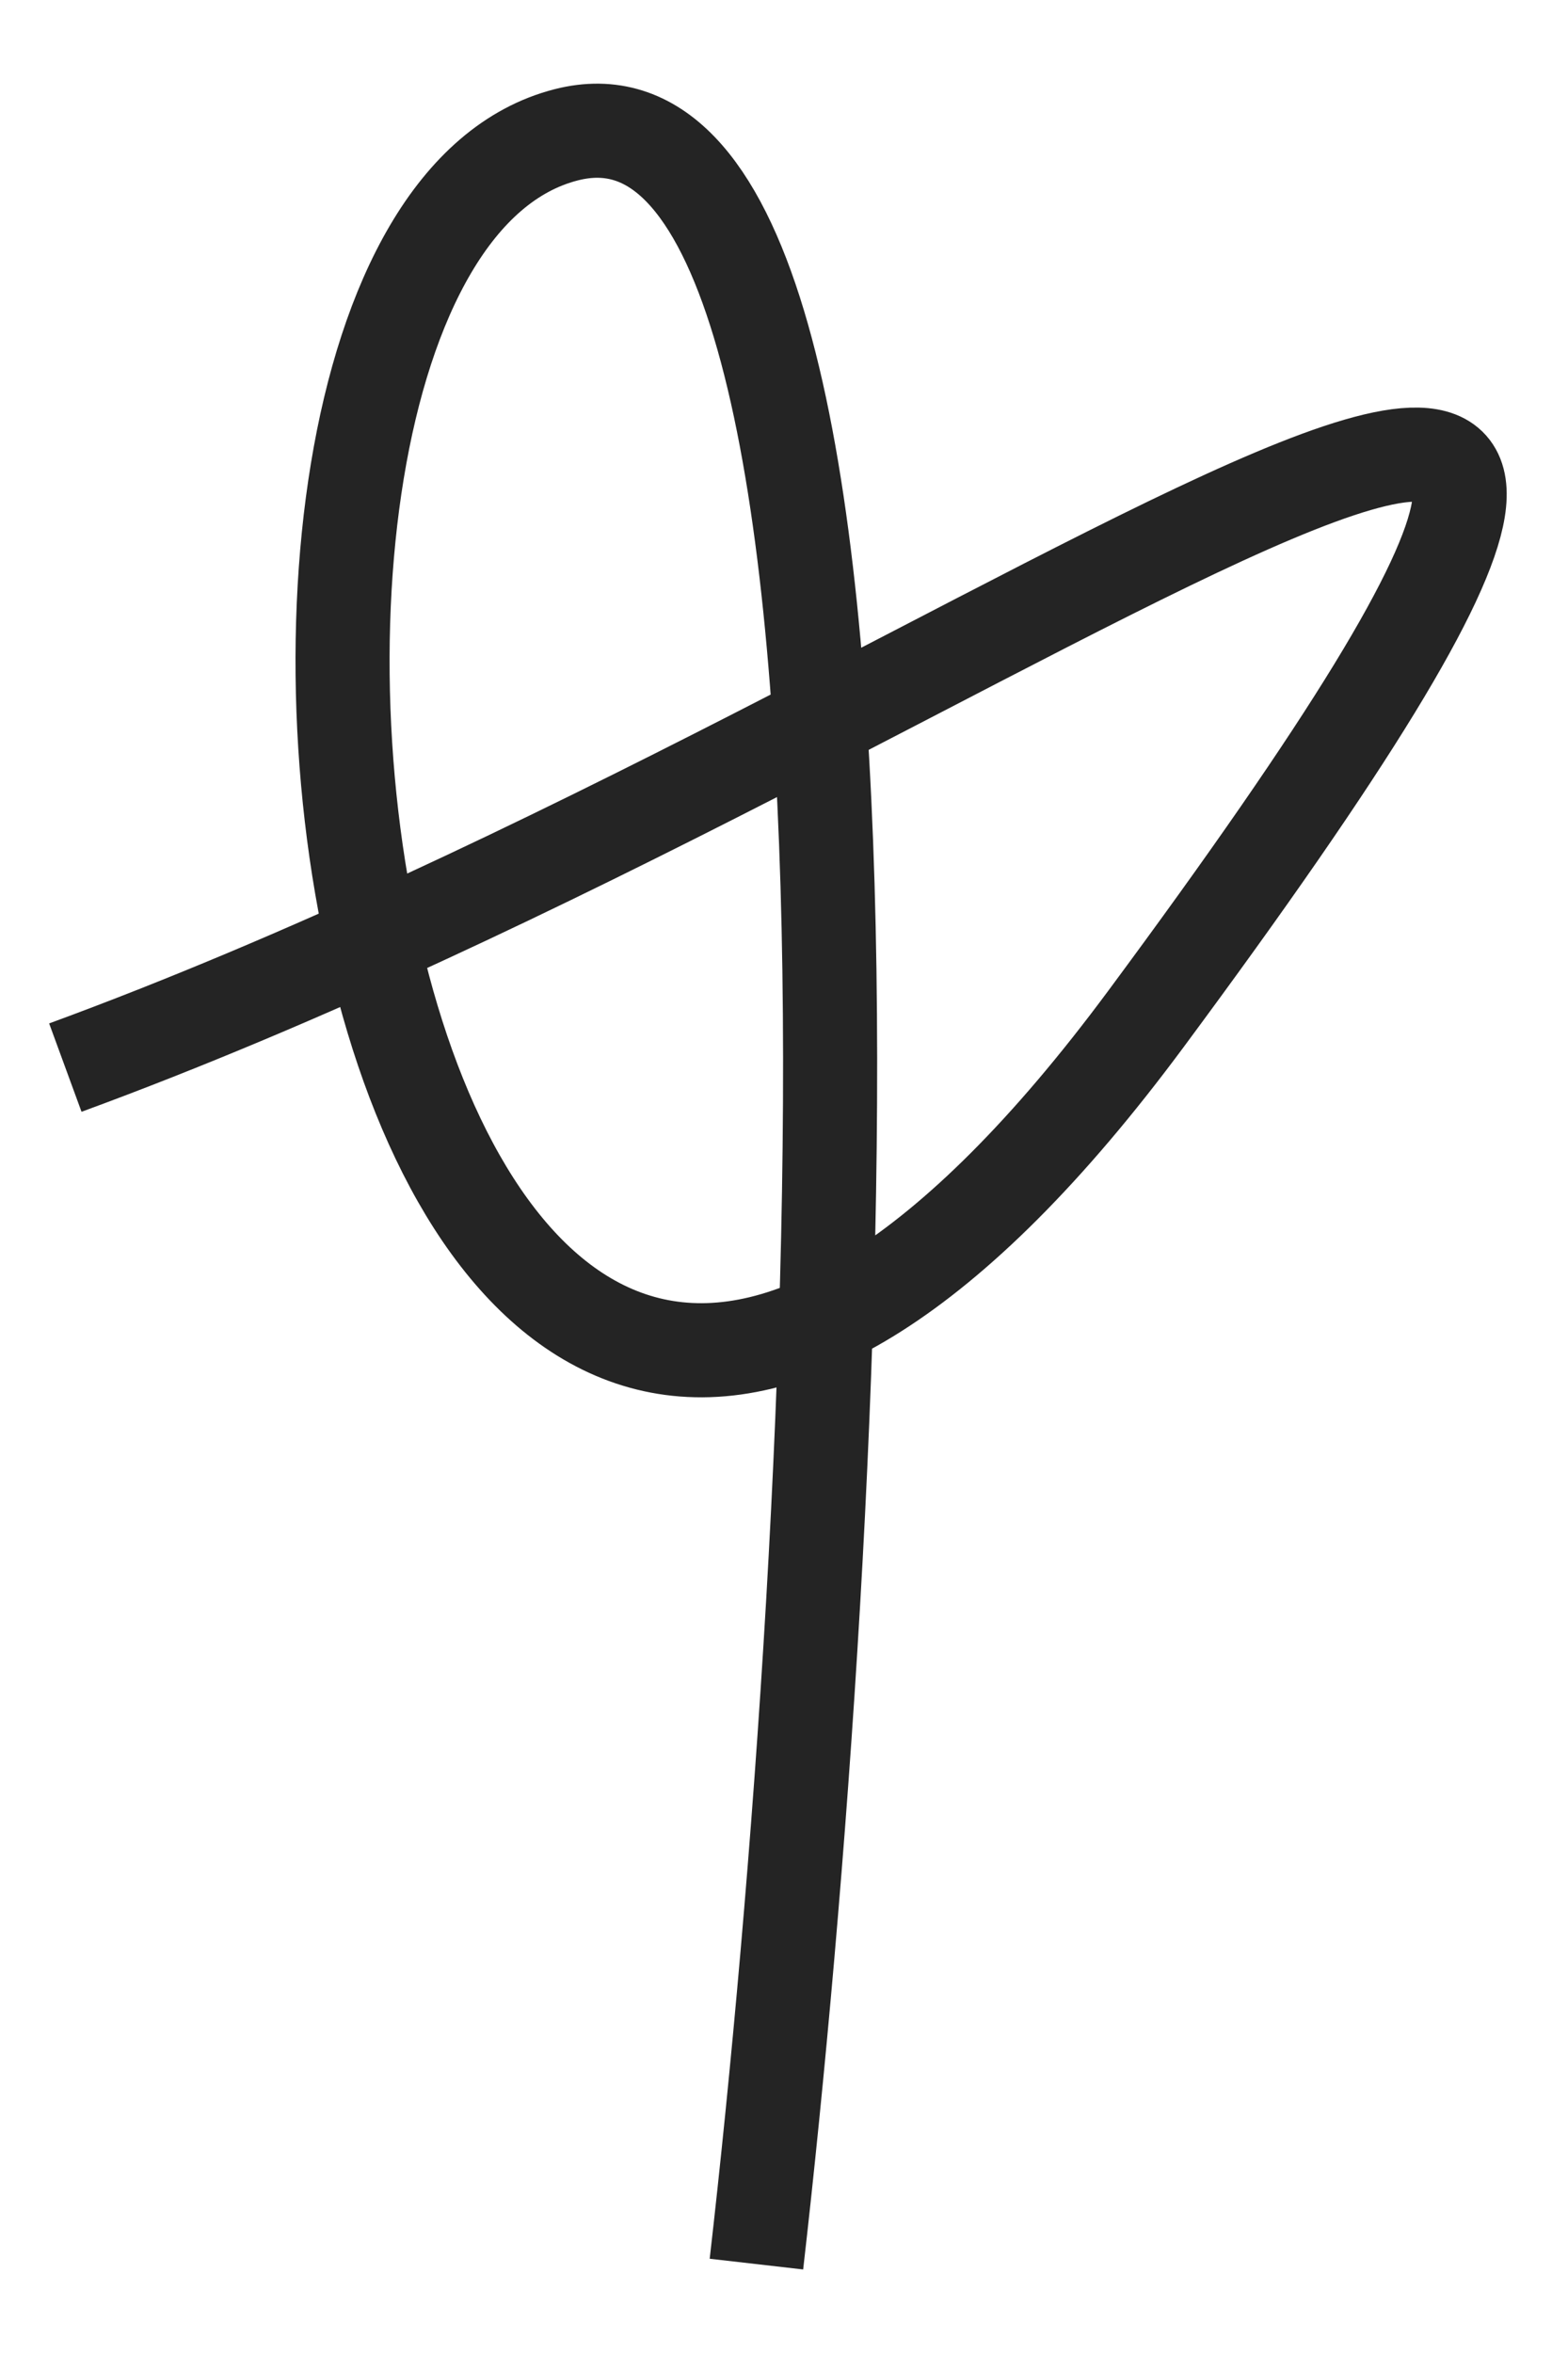 <?xml version="1.0" encoding="UTF-8"?> <svg xmlns="http://www.w3.org/2000/svg" width="12" height="18" viewBox="0 0 12 18" fill="none"><path d="M0.5 8.167C7.851 5.472 15.05 -0.68 8.769 7.796C2.73 15.945 0.914 1.903 4.334 1.031C7.07 0.333 6.444 11.6 5.789 17.32" stroke="#242424" stroke-width="0.72" stroke-linejoin="round"></path></svg> 